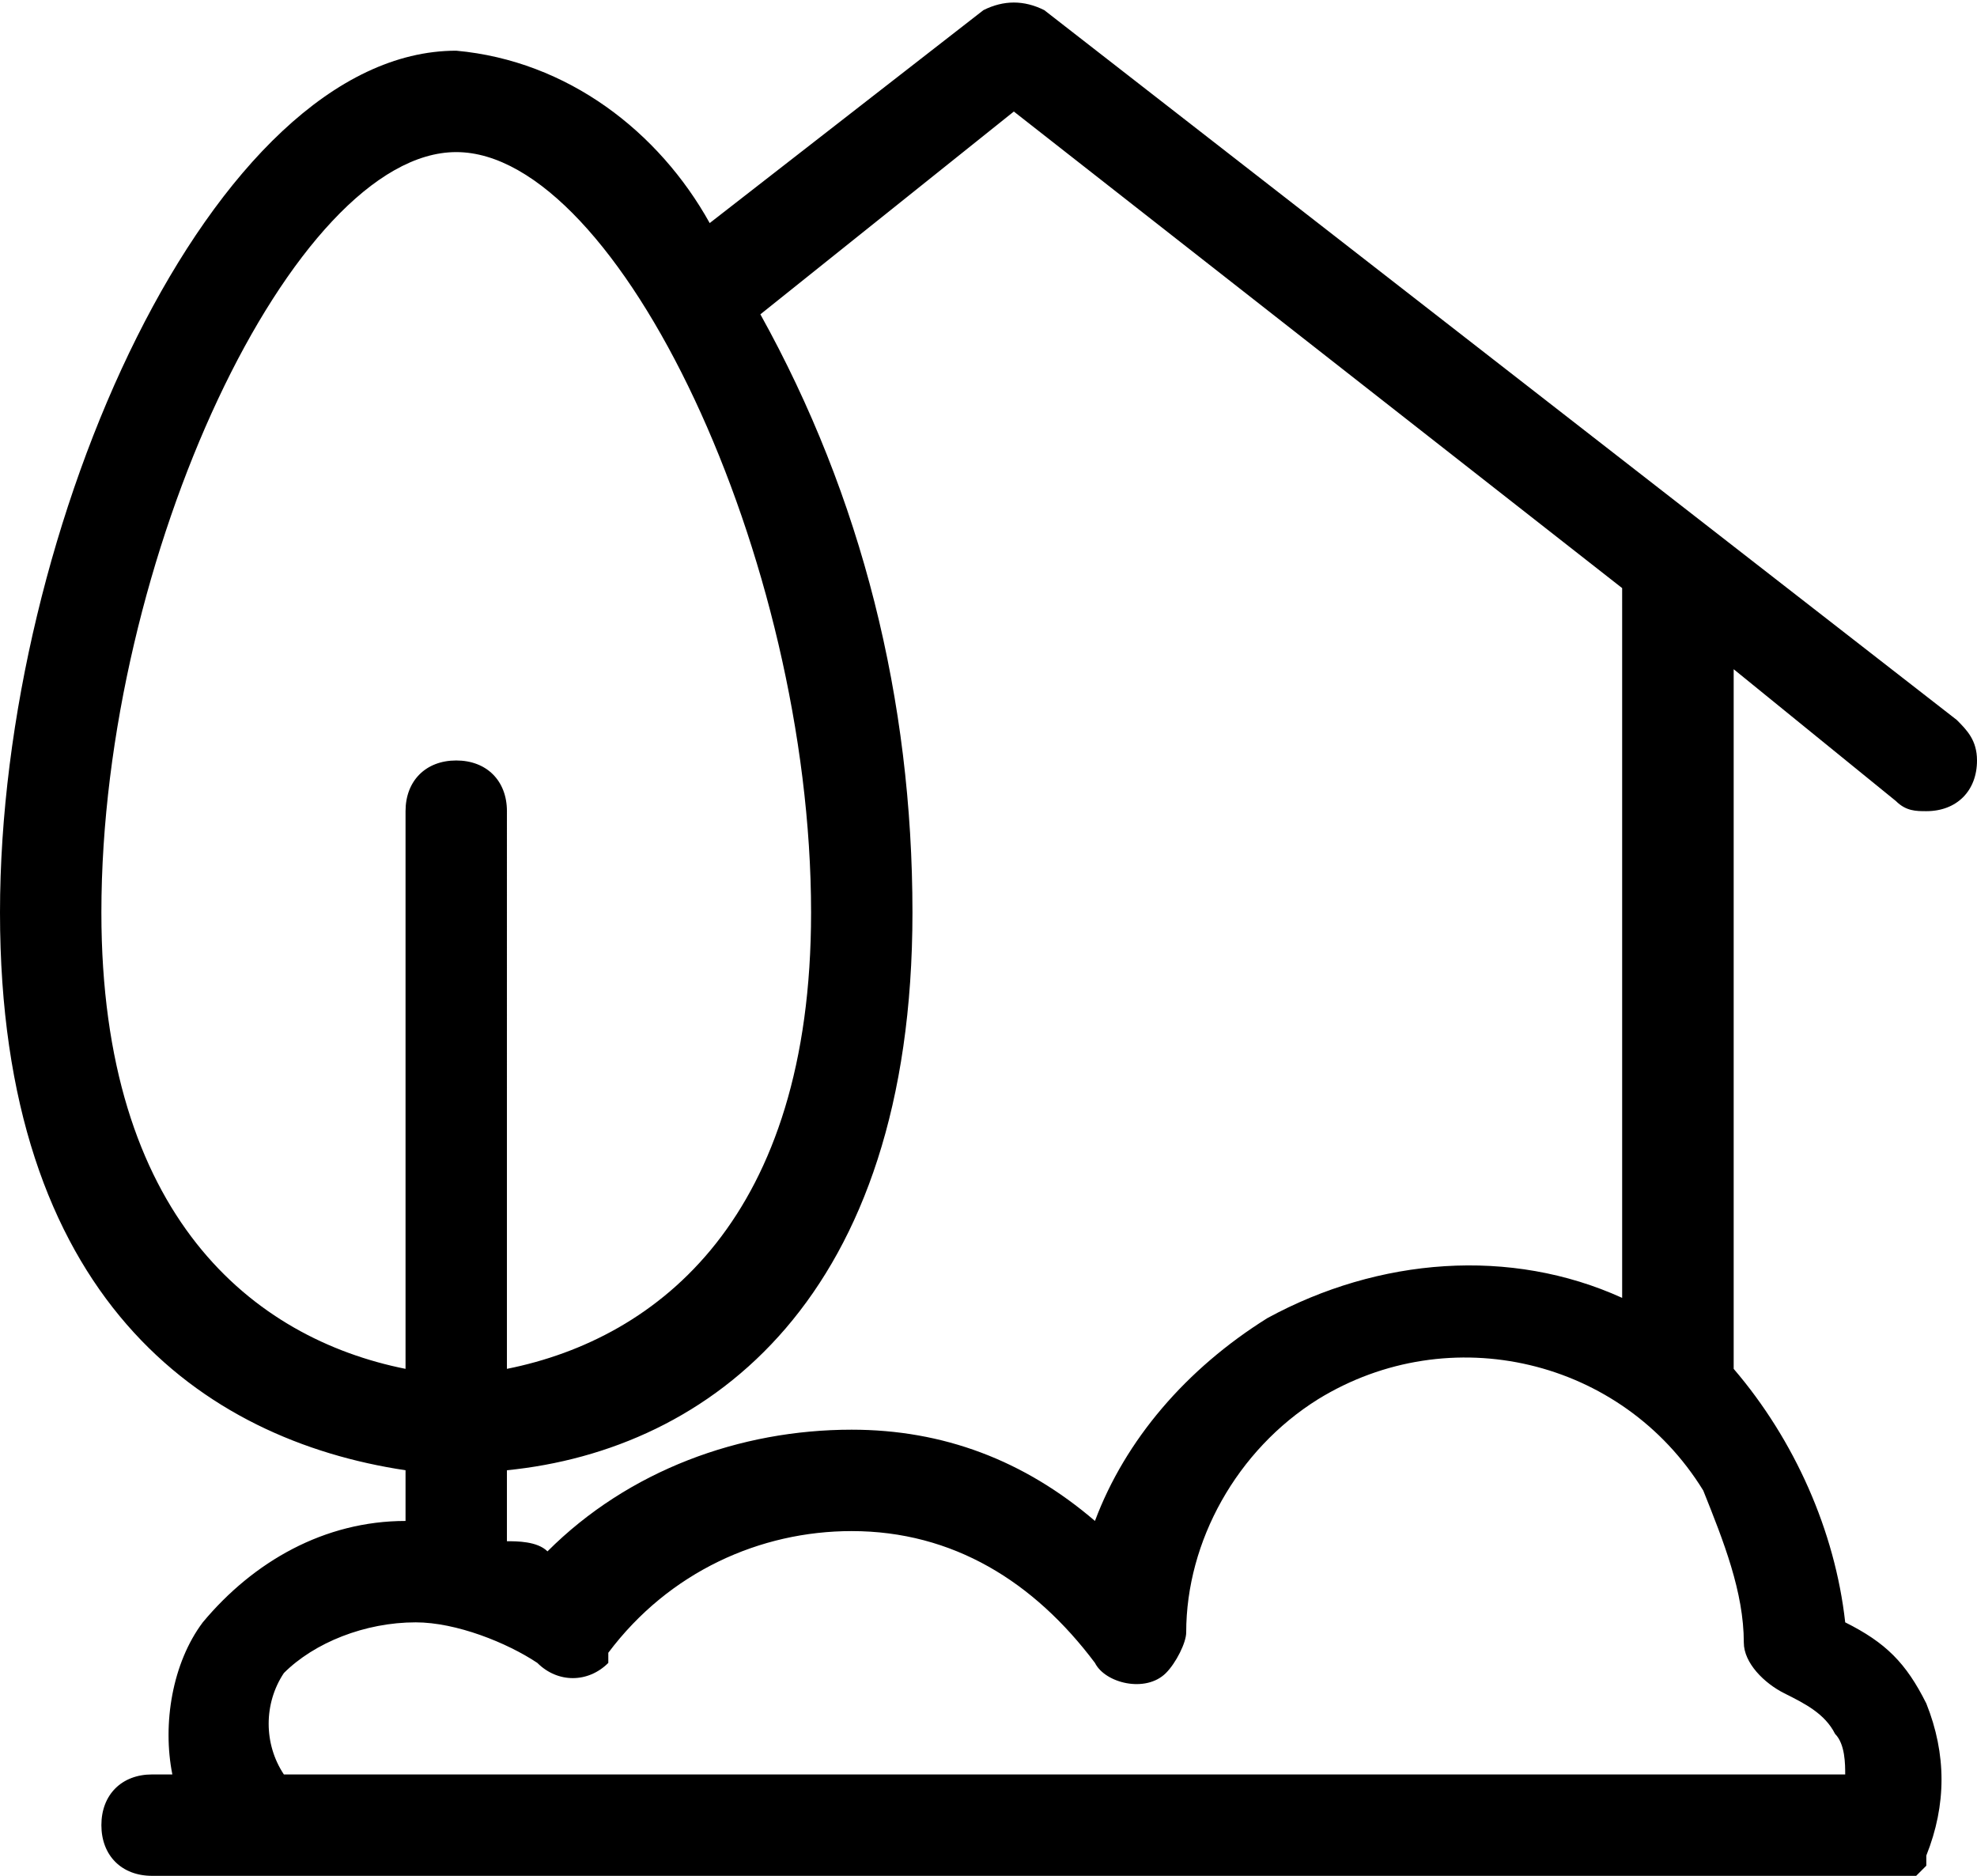 <svg xmlns="http://www.w3.org/2000/svg" viewBox="0 0 19.5 18.5" style="enable-background:new 0 0 19.5 18.5" xml:space="preserve"><path d="M18.7 7.9c.1.1.2.1.3.1.3 0 .5-.2.5-.5 0-.2-.1-.3-.2-.4l-9-7c-.2-.1-.4-.1-.6 0L7 2.2C6.5 1.3 5.6.6 4.5.5 2.1.5 0 5.2 0 9s2 5.2 4 5.5v.5c-.8 0-1.5.4-2 1-.3.4-.4 1-.3 1.5h-.2c-.3 0-.5.2-.5.5s.2.5.5.5H18.9l.1-.1v-.1c.2-.5.2-1 0-1.5-.2-.4-.4-.6-.8-.8-.1-.9-.5-1.8-1.1-2.5V6.6l1.6 1.3zM1 9c0-3.5 1.9-7.5 3.5-7.5S8 5.5 8 9c0 3-1.5 4.2-3 4.5V8c0-.3-.2-.5-.5-.5S4 7.7 4 8v5.5C2.5 13.2 1 12 1 9zm16.2 7.2c0 .2.2.4.4.5.2.1.4.2.5.4.1.1.1.3.1.4H2.8c-.2-.3-.2-.7 0-1 .3-.3.8-.5 1.3-.5.4 0 .9.2 1.2.4.2.2.5.2.7 0v-.1c.6-.8 1.5-1.2 2.4-1.2 1 0 1.8.5 2.4 1.3.1.2.5.3.7.1.1-.1.2-.3.2-.4 0-.9.5-1.8 1.3-2.3 1.3-.8 3-.4 3.8.9.2.5.4 1 .4 1.5zM16 6v6.8c-1.1-.5-2.4-.4-3.5.2-.8.5-1.4 1.2-1.7 2-.7-.6-1.5-.9-2.4-.9-1.1 0-2.2.4-3 1.2-.1-.1-.3-.1-.4-.1v-.7c2-.2 4-1.7 4-5.5 0-2.1-.5-4.1-1.5-5.9l2.5-2 6 4.7V6z"/></svg>